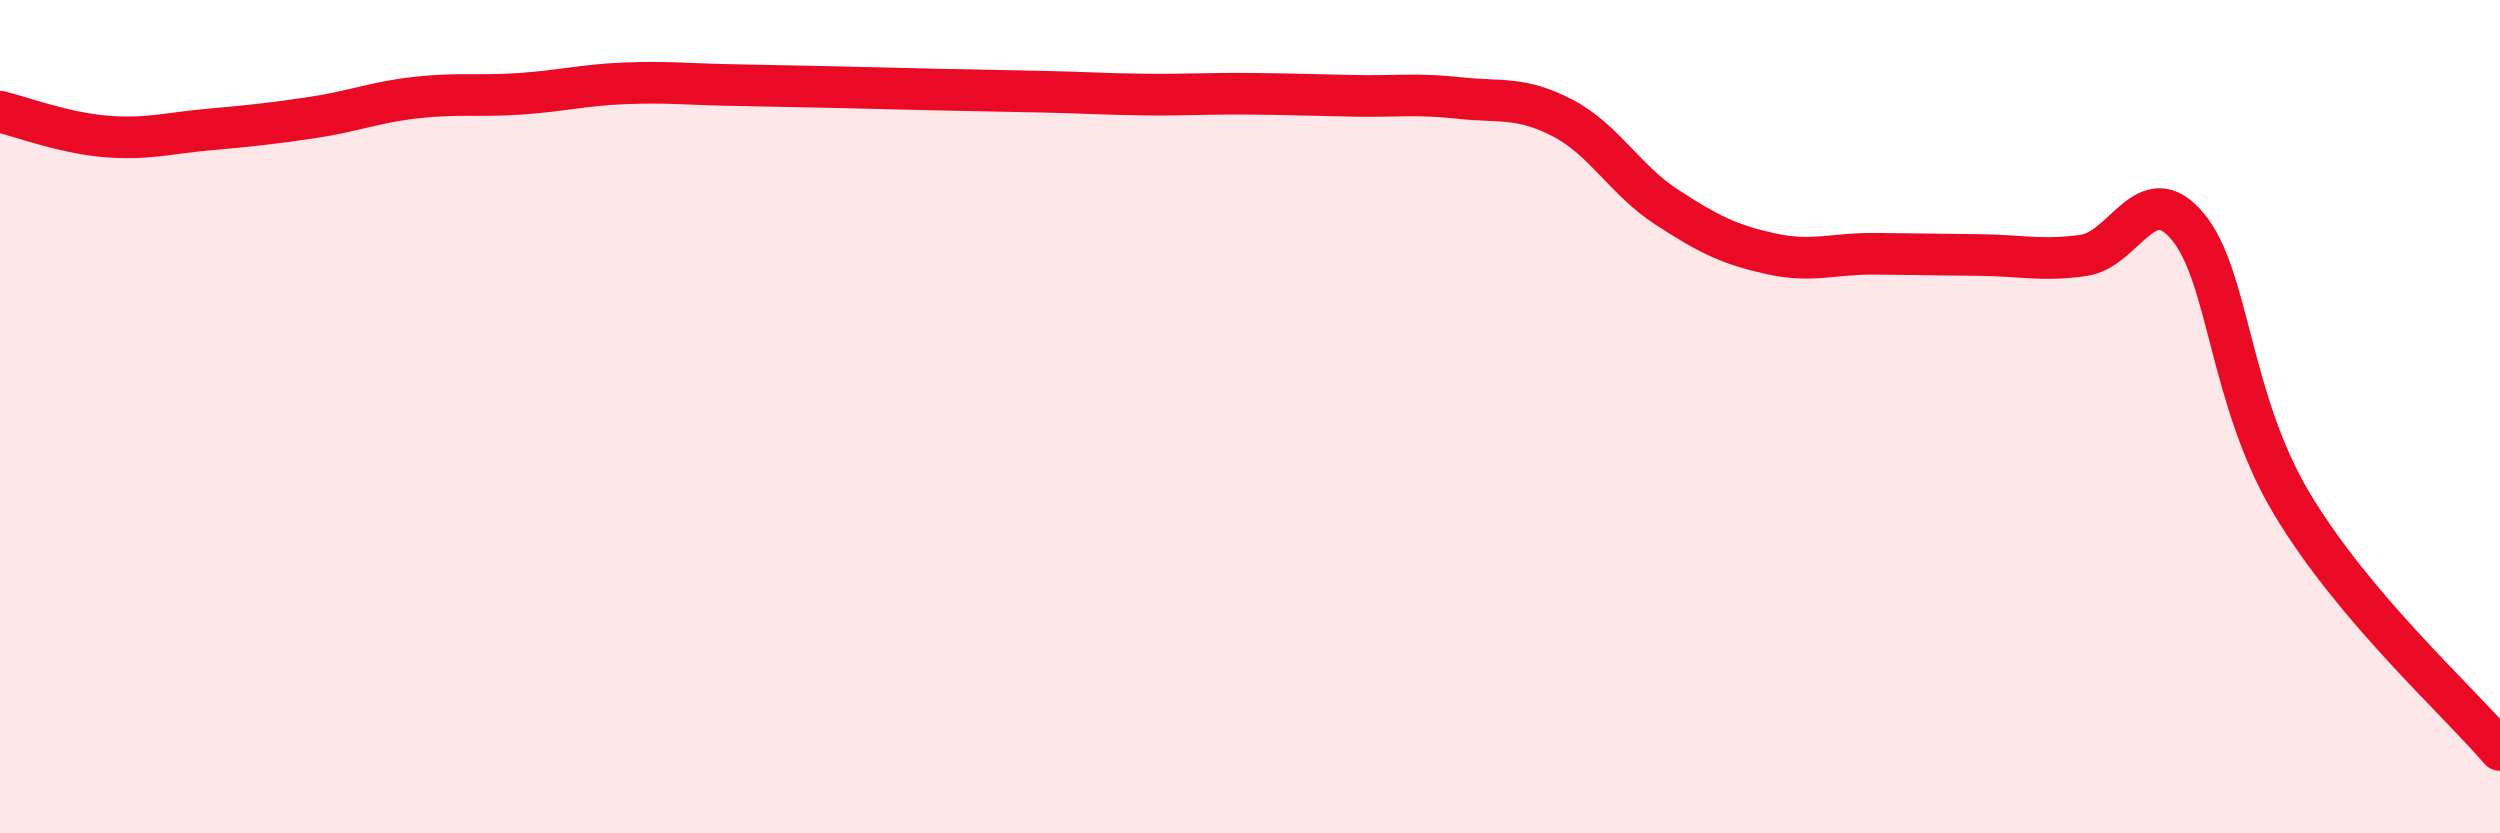 
    <svg width="60" height="20" viewBox="0 0 60 20" xmlns="http://www.w3.org/2000/svg">
      <path
        d="M 0,2.68 C 0.5,2.8 1.5,3.18 2.5,3.27 C 3.5,3.36 4,3.2 5,3.11 C 6,3.02 6.5,2.97 7.5,2.82 C 8.5,2.67 9,2.45 10,2.34 C 11,2.23 11.5,2.32 12.5,2.25 C 13.5,2.18 14,2.04 15,2 C 16,1.96 16.5,2.02 17.5,2.04 C 18.5,2.06 19,2.07 20,2.09 C 21,2.11 21.5,2.13 22.5,2.15 C 23.5,2.17 24,2.18 25,2.2 C 26,2.22 26.5,2.26 27.5,2.27 C 28.5,2.28 29,2.24 30,2.25 C 31,2.26 31.5,2.28 32.5,2.3 C 33.5,2.32 34,2.24 35,2.35 C 36,2.46 36.5,2.31 37.5,2.83 C 38.5,3.35 39,4.32 40,4.97 C 41,5.62 41.5,5.87 42.5,6.09 C 43.5,6.31 44,6.08 45,6.09 C 46,6.1 46.5,6.11 47.5,6.12 C 48.5,6.13 49,6.27 50,6.13 C 51,5.99 51.5,4.24 52.5,5.43 C 53.5,6.62 53.5,9.57 55,12.08 C 56.5,14.59 59,16.82 60,18L60 20L0 20Z"
        fill="#EB0A25"
        opacity="0.1"
        stroke-linecap="round"
        stroke-linejoin="round"
      />
      <path
        d="M 0,2.68 C 0.5,2.8 1.5,3.18 2.5,3.27 C 3.5,3.36 4,3.2 5,3.11 C 6,3.02 6.5,2.97 7.5,2.82 C 8.5,2.67 9,2.45 10,2.34 C 11,2.23 11.5,2.32 12.5,2.25 C 13.5,2.18 14,2.04 15,2 C 16,1.96 16.5,2.02 17.5,2.04 C 18.5,2.06 19,2.07 20,2.09 C 21,2.11 21.5,2.13 22.5,2.15 C 23.5,2.17 24,2.18 25,2.2 C 26,2.22 26.5,2.26 27.5,2.27 C 28.5,2.28 29,2.24 30,2.25 C 31,2.26 31.5,2.28 32.5,2.3 C 33.5,2.32 34,2.24 35,2.35 C 36,2.46 36.5,2.31 37.5,2.83 C 38.5,3.35 39,4.32 40,4.97 C 41,5.62 41.5,5.87 42.5,6.09 C 43.5,6.31 44,6.08 45,6.09 C 46,6.1 46.5,6.11 47.5,6.12 C 48.5,6.13 49,6.27 50,6.13 C 51,5.99 51.5,4.24 52.5,5.43 C 53.5,6.62 53.5,9.57 55,12.08 C 56.5,14.59 59,16.82 60,18"
        stroke="#EB0A25"
        stroke-width="1"
        fill="none"
        stroke-linecap="round"
        stroke-linejoin="round"
      />
    </svg>
  